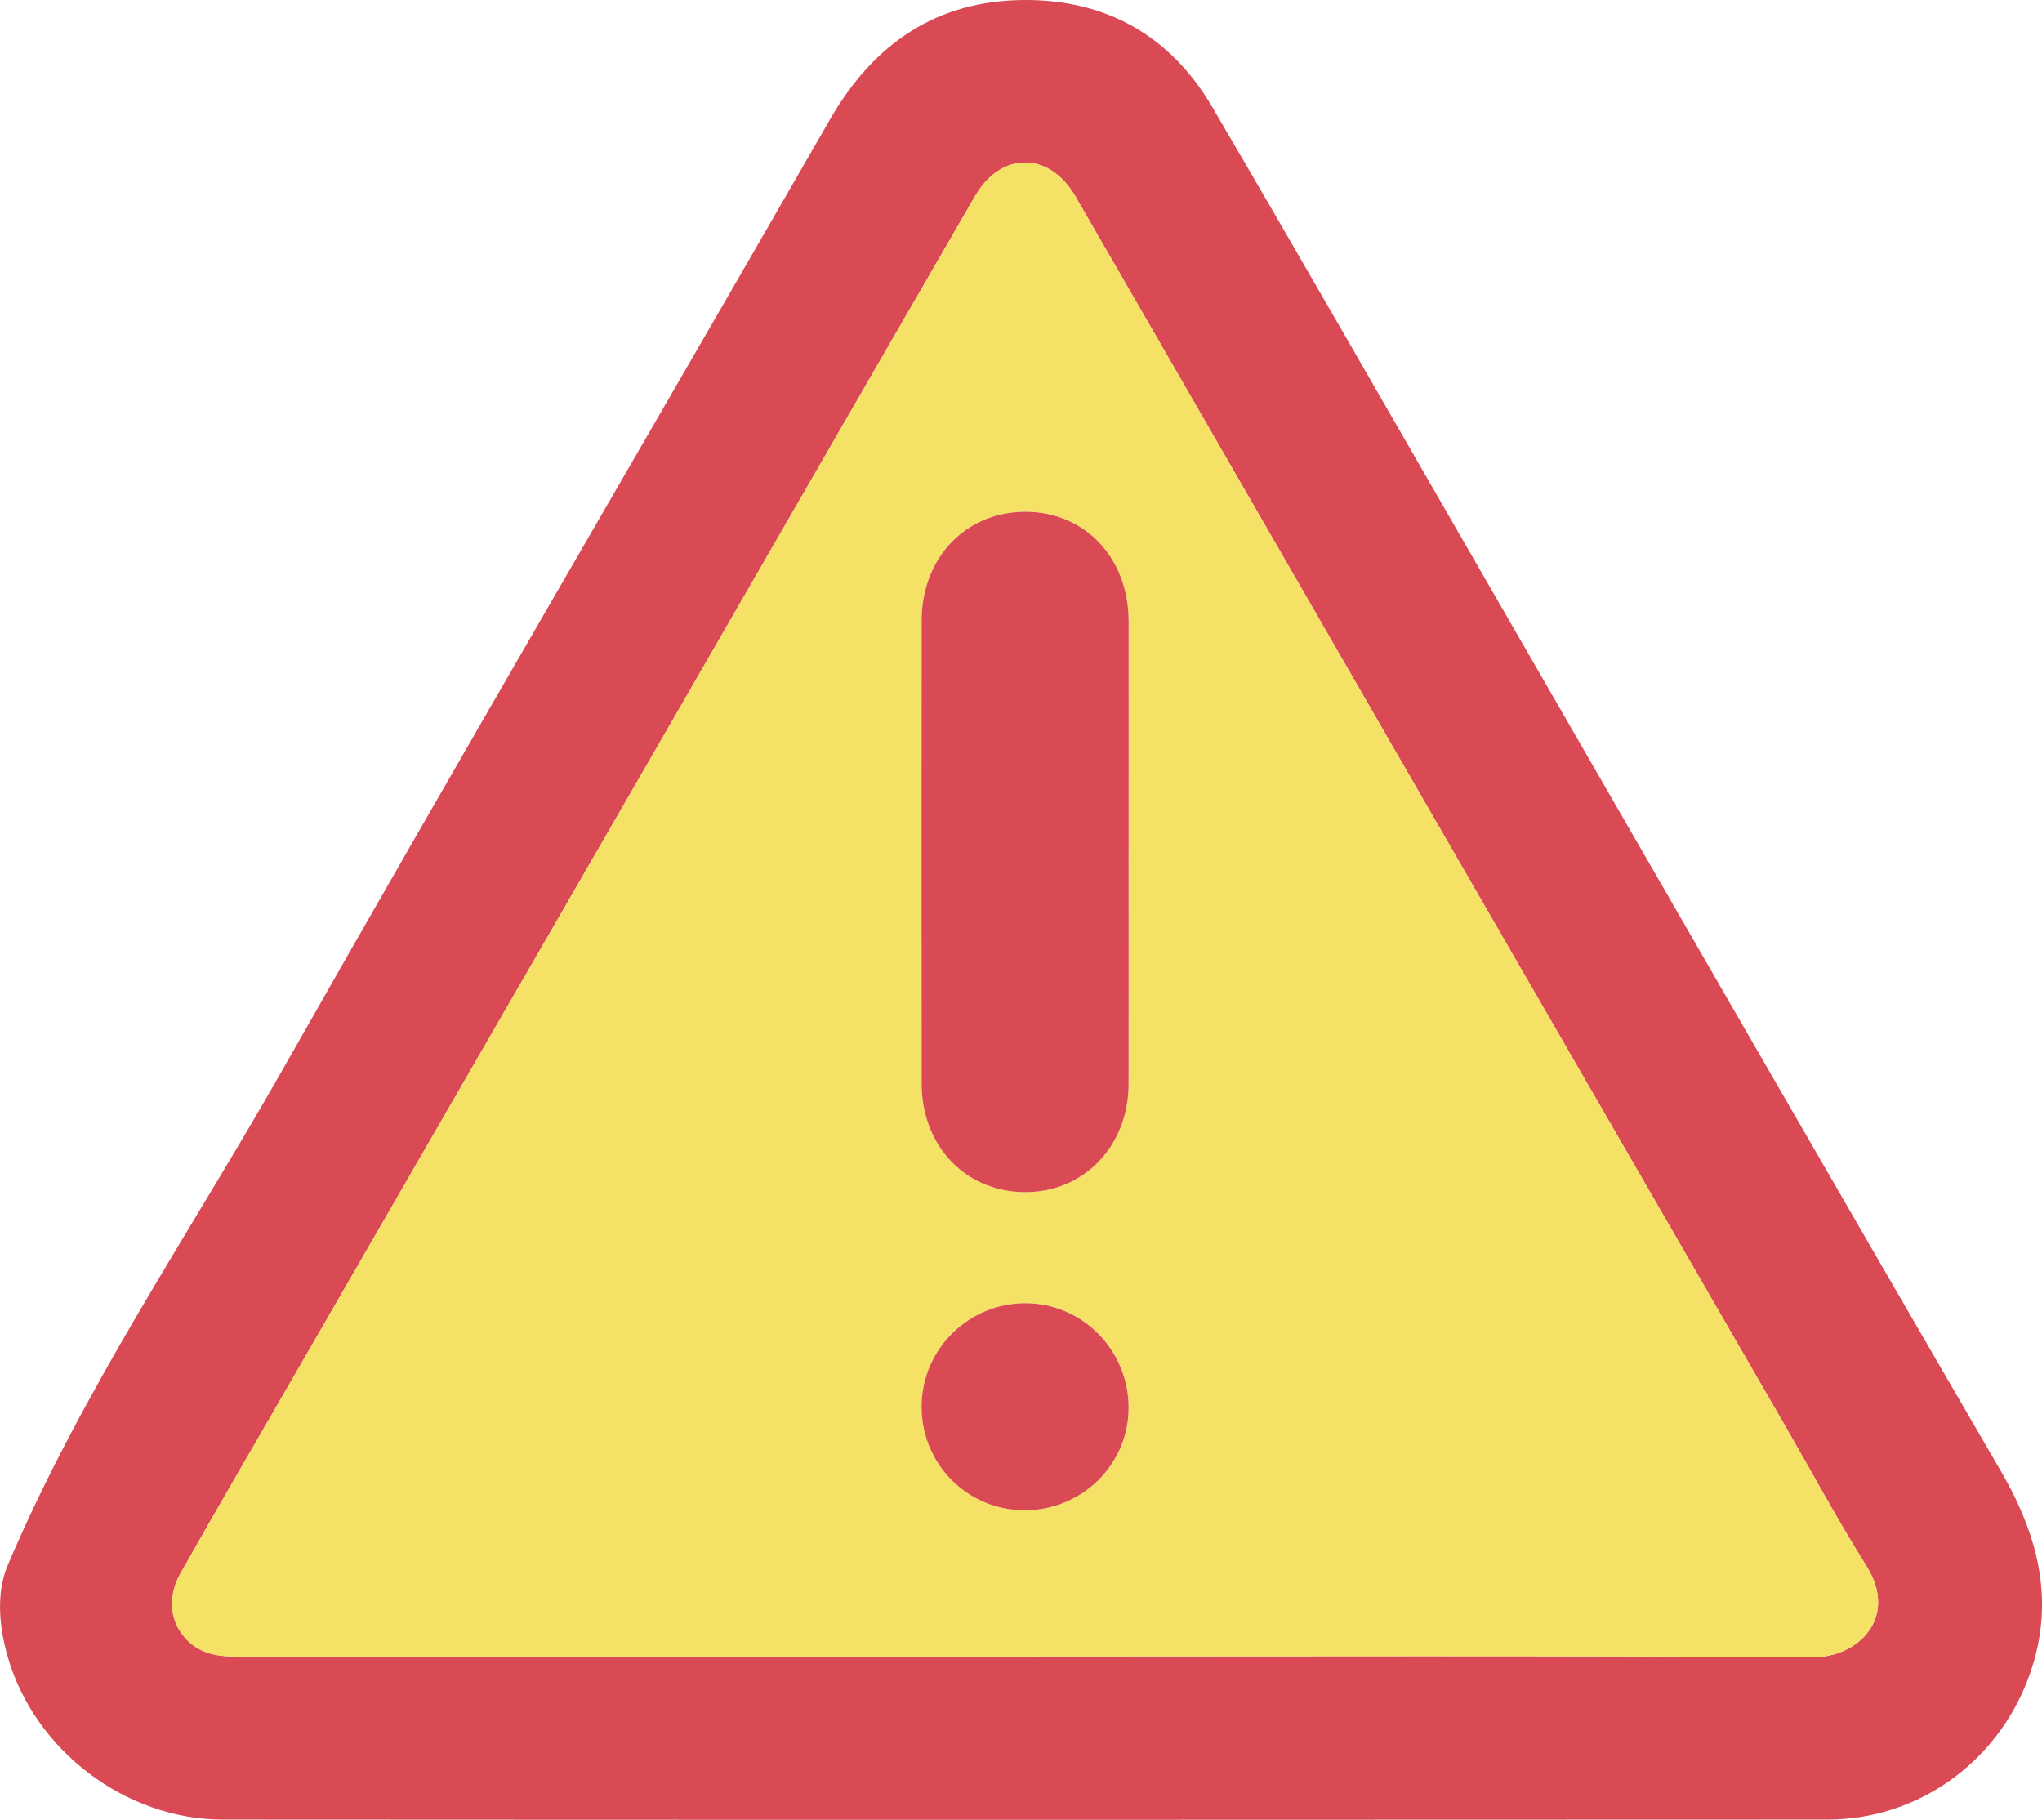<svg xmlns="http://www.w3.org/2000/svg" id="Layer_1" viewBox="0 0 498.76 444.44"><defs><style>.cls-1{fill:#f5e166;}.cls-2{fill:#d94a54;}</style></defs><path class="cls-2" d="M1.86,382.33c18.11-42.65,44.31-80.82,67.05-120.89C113.03,183.72,158.18,106.6,202.74,29.14,213.38,10.64,228.78,.1,250.23,0c19.97-.09,35.66,8.74,45.8,26.03,21.41,36.53,42.44,73.27,63.61,109.94,42.99,74.45,85.83,148.98,129.06,223.29,9.57,16.46,13.54,33.01,6.46,51.28-7.86,20.28-27.05,33.84-48.73,33.85-130.71,.07-261.43,.08-392.14,0-23.51-.01-45.83-16.82-52.39-39.72-.46-1.62-4-13-.03-22.34Zm248.7,22.22c64.05,0,128.11-.22,192.16,.2,11.28,.07,20.99-9.8,13.2-22.23-7.04-11.22-13.33-22.9-19.95-34.38-29.34-50.79-58.71-101.57-88.03-152.37-28.44-49.26-56.8-98.57-85.27-147.81-6.35-10.99-18.16-11.04-24.5-.08-27.04,46.71-53.97,93.48-80.95,140.23-28.51,49.41-57.04,98.8-85.56,148.21-9.21,15.96-18.49,31.87-27.56,47.9-3.84,6.79-2.21,14.07,3.62,17.98,3.08,2.07,6.58,2.38,10.21,2.38,64.22-.04,128.43-.03,192.65-.03Z"></path><path class="cls-1" d="M250.57,404.55c-64.22,0-128.43,0-192.65,.03-3.63,0-7.13-.31-10.21-2.38-5.82-3.91-7.46-11.19-3.62-17.98,9.07-16.04,18.35-31.95,27.56-47.9,28.52-49.4,57.04-98.8,85.56-148.21,26.98-46.75,53.91-93.52,80.95-140.23,6.34-10.96,18.15-10.91,24.5,.08,28.47,49.24,56.84,98.55,85.27,147.81,29.33,50.8,58.69,101.58,88.03,152.37,6.63,11.47,12.91,23.16,19.95,34.38,7.8,12.42-1.91,22.3-13.2,22.23-64.05-.42-128.11-.2-192.16-.2Zm25.1-196.54c0-18.76,.02-37.51,0-56.27-.02-15.5-10.62-26.73-25.21-26.75-14.57-.02-25.34,11.25-25.35,26.62-.02,37.67-.02,75.35,0,113.02,0,15.33,10.84,26.57,25.45,26.53,14.29-.05,25.07-11.35,25.1-26.4,.03-18.92,0-37.84,0-56.75Zm-25.52,160.83c14.08,.06,25.49-11.12,25.52-25,.03-14.05-11.18-25.48-25.06-25.57-13.96-.09-25.4,11.19-25.5,25.11-.09,14.06,11.06,25.39,25.04,25.45Z"></path><path class="cls-2" d="M275.66,208.01c0,18.92,.03,37.84,0,56.75-.03,15.05-10.81,26.35-25.1,26.4-14.61,.05-25.44-11.2-25.45-26.53-.02-37.67-.02-75.35,0-113.02,0-15.37,10.78-26.64,25.35-26.62,14.58,.02,25.19,11.25,25.21,26.75,.02,18.76,0,37.51,0,56.27Z"></path><path class="cls-2" d="M250.14,368.84c-13.98-.06-25.13-11.39-25.04-25.45,.09-13.93,11.54-25.2,25.5-25.11,13.88,.09,25.09,11.52,25.06,25.57-.03,13.88-11.44,25.06-25.52,25Z"></path></svg>